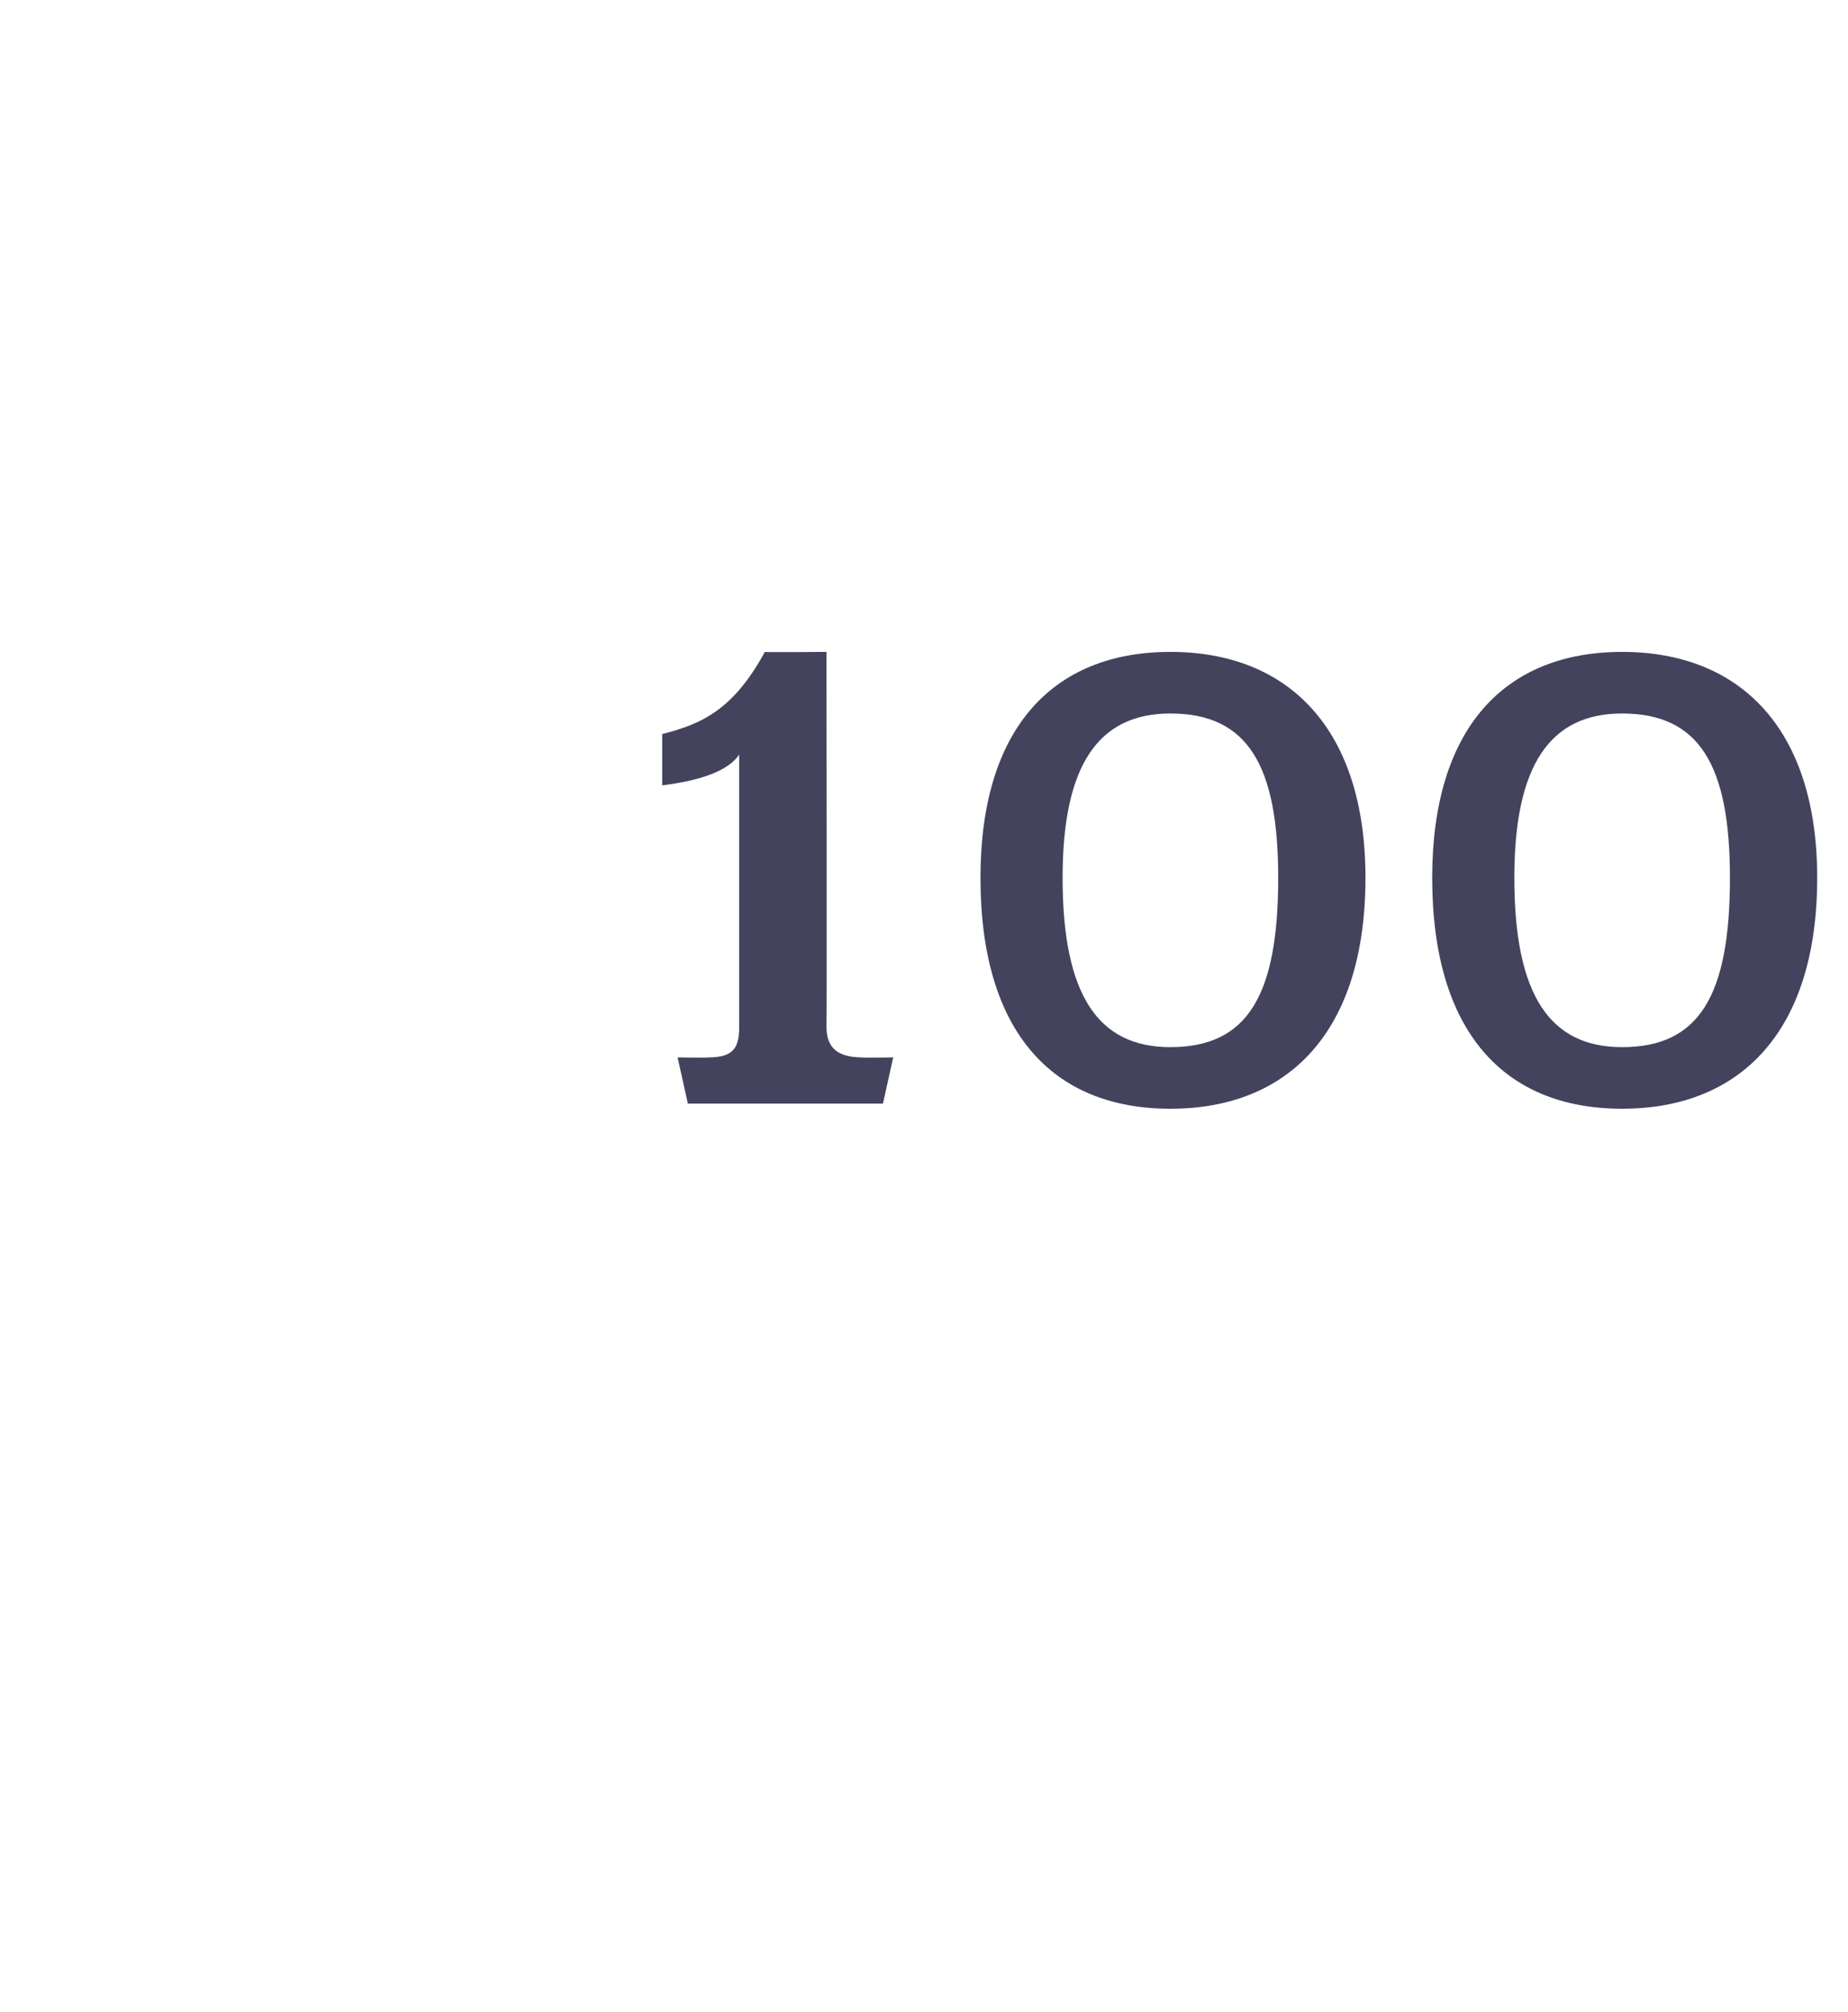 <?xml version="1.0" standalone="no"?><!DOCTYPE svg PUBLIC "-//W3C//DTD SVG 1.1//EN" "http://www.w3.org/Graphics/SVG/1.1/DTD/svg11.dtd"><svg xmlns="http://www.w3.org/2000/svg" version="1.1" width="36px" height="39.2px" viewBox="0 -1 36 39.2" style="top:-1px">  <desc>100</desc>  <defs/>  <g id="Polygon49164">    <path d="M 17.2 20.5 L 13.4 20.5 L 13.2 19.6 C 13.2 19.6 13.77 19.61 13.8 19.6 C 14.3 19.6 14.4 19.4 14.4 19 C 14.4 19 14.4 13.7 14.4 13.7 C 14.2 14 13.7 14.2 12.9 14.3 C 12.9 14.3 12.9 13.3 12.9 13.3 C 13.7 13.1 14.3 12.8 14.9 11.7 C 14.9 11.71 16.1 11.7 16.1 11.7 C 16.1 11.7 16.11 18.96 16.1 19 C 16.1 19.4 16.3 19.6 16.8 19.6 C 16.78 19.61 17.4 19.6 17.4 19.6 L 17.2 20.5 Z M 22.8 20.6 C 20.5 20.6 19.1 19.1 19.1 16.1 C 19.1 13.2 20.5 11.7 22.8 11.7 C 25.1 11.7 26.6 13.2 26.6 16.1 C 26.6 19.1 25.1 20.6 22.8 20.6 Z M 22.8 12.9 C 21.4 12.9 20.7 13.9 20.7 16.1 C 20.7 18.4 21.4 19.4 22.8 19.4 C 24.3 19.4 24.9 18.4 24.9 16.1 C 24.9 13.9 24.3 12.9 22.8 12.9 Z M 31.6 20.6 C 29.3 20.6 27.9 19.1 27.9 16.1 C 27.9 13.2 29.3 11.7 31.6 11.7 C 33.9 11.7 35.4 13.2 35.4 16.1 C 35.4 19.1 33.9 20.6 31.6 20.6 Z M 31.6 12.9 C 30.2 12.9 29.5 13.9 29.5 16.1 C 29.5 18.4 30.2 19.4 31.6 19.4 C 33.1 19.4 33.7 18.4 33.7 16.1 C 33.7 13.9 33.1 12.9 31.6 12.9 Z " stroke="none" fill="#43435e"/>  </g></svg>